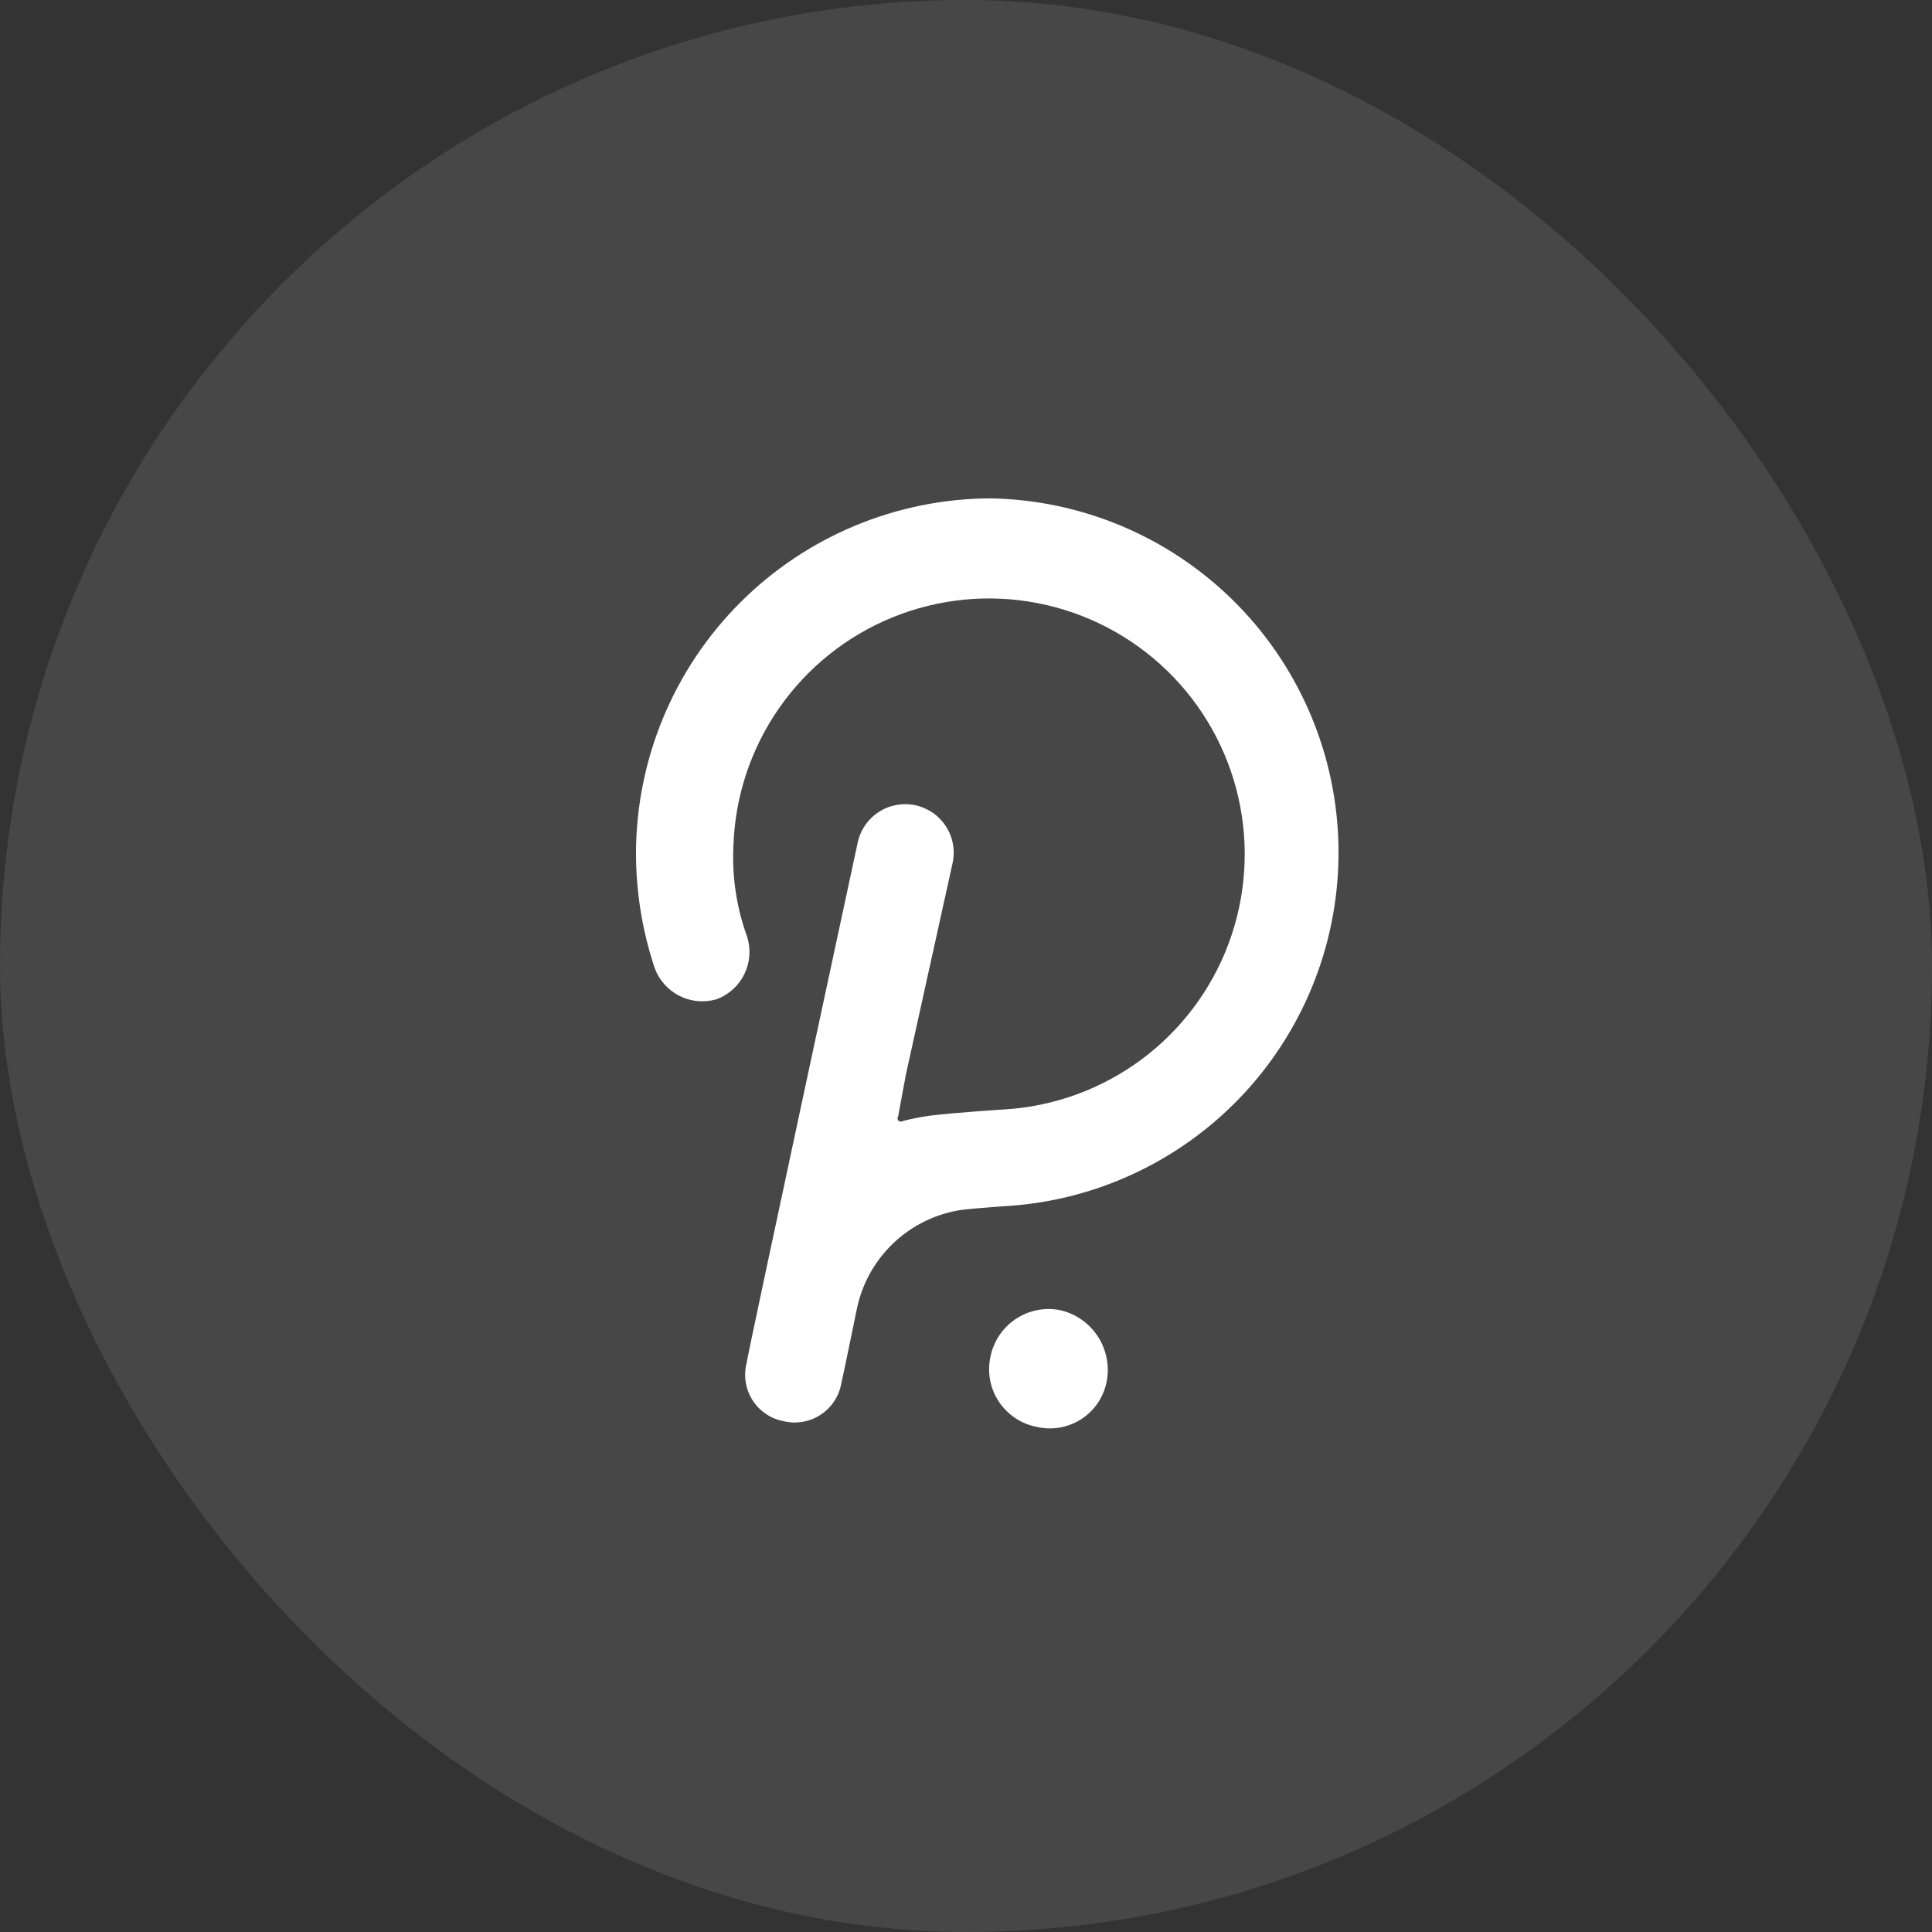 <svg width="145" height="145" viewBox="0 0 145 145" fill="none" xmlns="http://www.w3.org/2000/svg">
<rect x="0" y="0" width="145" height="145" fill="#333333" stroke="none"/>
<rect width="145" height="145" rx="72.5" fill="white" fill-opacity="0.1"/>
<path d="M74.335 37.403C67.287 37.43 60.536 40.241 55.553 45.224C50.57 50.207 47.759 56.958 47.732 64.006C47.732 66.944 48.205 69.863 49.134 72.651C49.468 73.563 50.138 74.313 51.006 74.748C51.875 75.182 52.877 75.268 53.807 74.987C54.71 74.644 55.447 73.969 55.869 73.101C56.291 72.232 56.365 71.236 56.077 70.314C55.287 68.146 54.935 65.843 55.042 63.538C55.153 59.818 56.343 56.209 58.467 53.153C60.592 50.097 63.559 47.724 67.008 46.324C70.457 44.924 74.239 44.557 77.892 45.269C81.546 45.98 84.914 47.738 87.587 50.329C90.259 52.92 92.12 56.232 92.943 59.862C93.767 63.493 93.516 67.284 92.224 70.774C90.93 74.265 88.65 77.304 85.661 79.522C82.671 81.739 79.102 83.04 75.386 83.265C75.386 83.265 71.665 83.499 69.795 83.732C69.11 83.829 68.43 83.963 67.759 84.133C67.711 84.169 67.651 84.186 67.591 84.182C67.531 84.178 67.475 84.152 67.432 84.109C67.389 84.067 67.364 84.01 67.359 83.95C67.355 83.89 67.373 83.83 67.409 83.782L67.993 80.628L71.498 64.757C71.699 63.812 71.517 62.825 70.991 62.015C70.465 61.204 69.639 60.636 68.694 60.434C67.749 60.233 66.763 60.415 65.952 60.941C65.141 61.467 64.573 62.293 64.371 63.238C64.371 63.238 56.027 101.99 56.027 102.34C55.912 102.808 55.894 103.294 55.973 103.769C56.053 104.244 56.228 104.697 56.489 105.102C56.75 105.507 57.091 105.854 57.491 106.122C57.89 106.391 58.341 106.575 58.814 106.663C59.283 106.775 59.769 106.791 60.244 106.709C60.719 106.628 61.172 106.45 61.577 106.188C61.981 105.926 62.328 105.584 62.596 105.184C62.864 104.784 63.048 104.333 63.136 103.859C63.253 103.392 64.305 98.252 64.305 98.252C64.692 96.36 65.65 94.632 67.049 93.301C68.449 91.97 70.223 91.1 72.132 90.808C72.933 90.692 76.321 90.458 76.321 90.458C83.091 89.832 89.364 86.636 93.851 81.527C98.337 76.418 100.695 69.785 100.441 62.99C100.187 56.196 97.339 49.757 92.483 44.998C87.627 40.239 81.133 37.521 74.335 37.403Z" fill="white"/>
<path d="M79.589 98.334C79.013 98.217 78.42 98.215 77.844 98.328C77.268 98.441 76.72 98.667 76.232 98.993C75.743 99.319 75.324 99.738 74.998 100.226C74.672 100.714 74.445 101.262 74.332 101.838C74.208 102.414 74.201 103.009 74.311 103.588C74.421 104.166 74.647 104.717 74.973 105.207C75.3 105.697 75.722 106.117 76.214 106.441C76.705 106.765 77.257 106.988 77.836 107.095C78.412 107.226 79.008 107.238 79.588 107.131C80.168 107.024 80.72 106.799 81.211 106.471C81.701 106.143 82.12 105.718 82.441 105.223C82.761 104.728 82.978 104.172 83.077 103.591C83.273 102.435 83.022 101.248 82.374 100.271C81.726 99.294 80.73 98.601 79.589 98.334Z" fill="white"/>
</svg>
